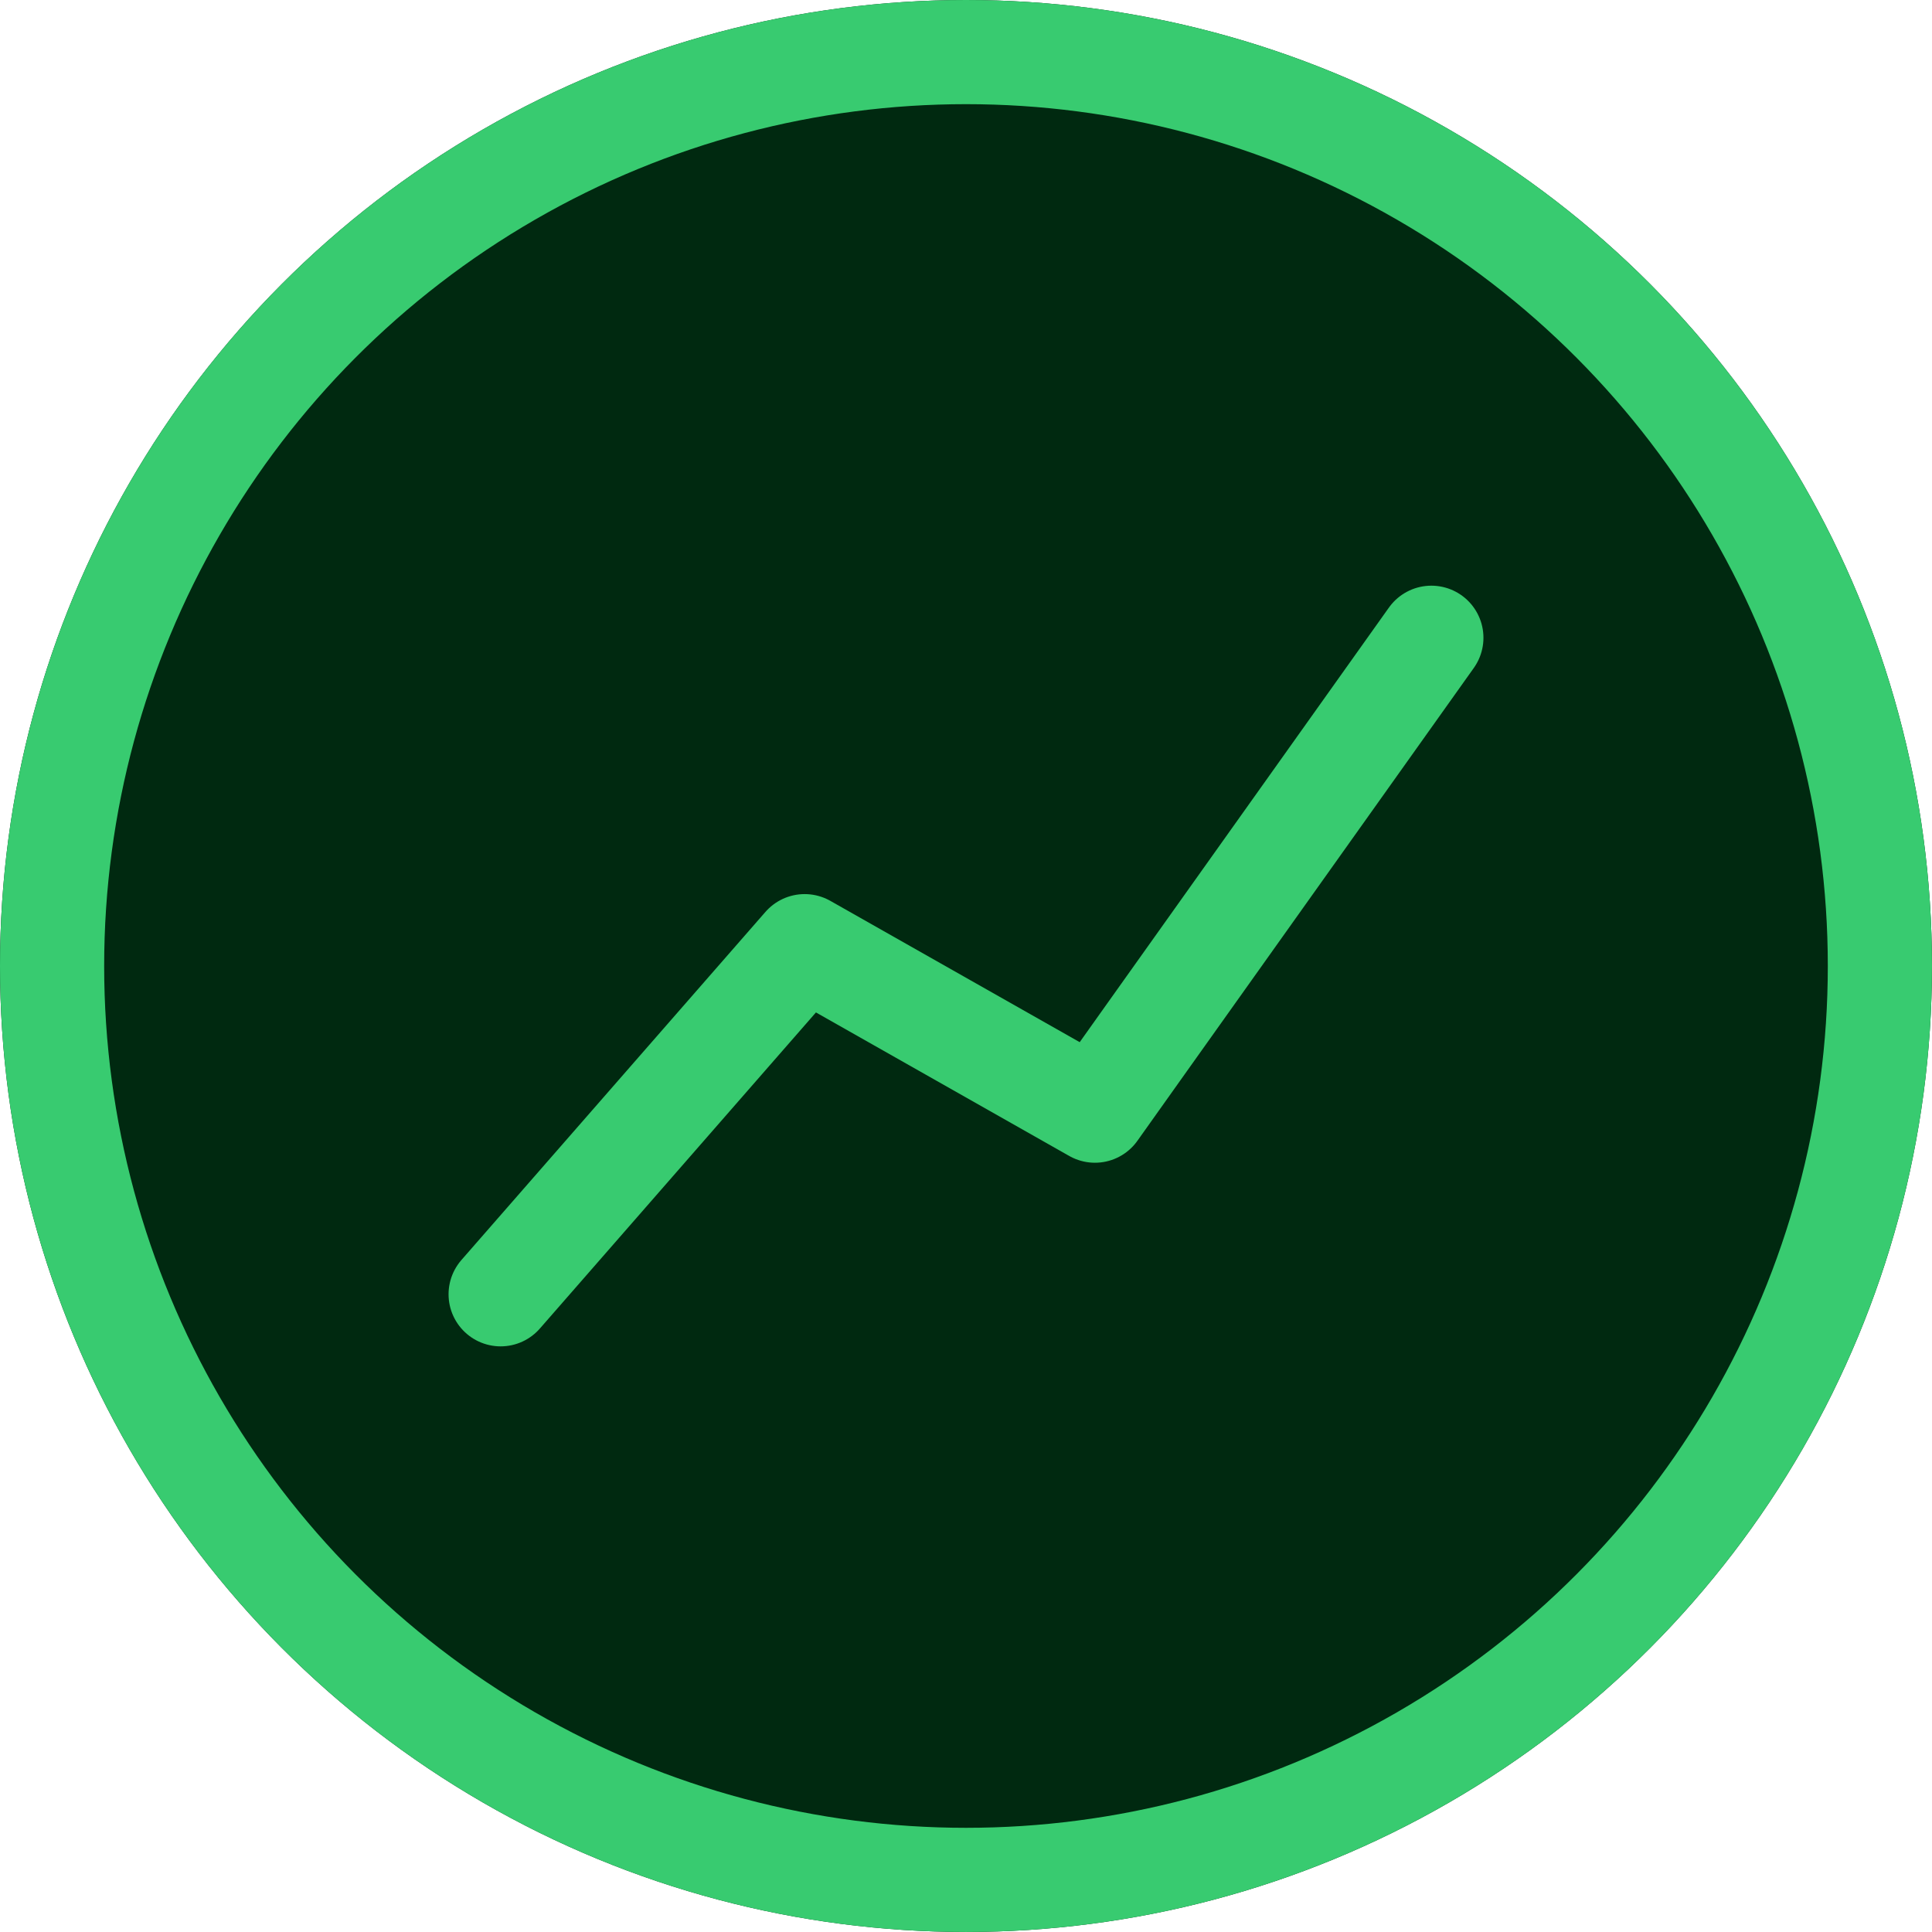 <svg xmlns="http://www.w3.org/2000/svg" width="92.737" height="92.737" viewBox="0 0 92.737 92.737">
  <g id="yield" transform="translate(0)">
    <g id="volatile-yield-icon" transform="translate(0)">
      <g id="Ellipse_610" data-name="Ellipse 610" transform="translate(0)" fill="#002910" stroke="#38cb70" stroke-width="5">
        <circle cx="46.368" cy="46.368" r="46.368" stroke="none"/>
        <circle cx="46.368" cy="46.368" r="43.868" fill="none"/>
      </g>
      <path id="Path_1294" data-name="Path 1294" d="M-9551.328,14794.922l14.593-16.709,13.933,7.895,2.254-3.171,13.895-19.528" transform="translate(9575.359 -14732.796)" fill="none" stroke="#38cb70" stroke-linecap="round" stroke-linejoin="round" stroke-width="5"/>
    </g>
  </g>
</svg>
